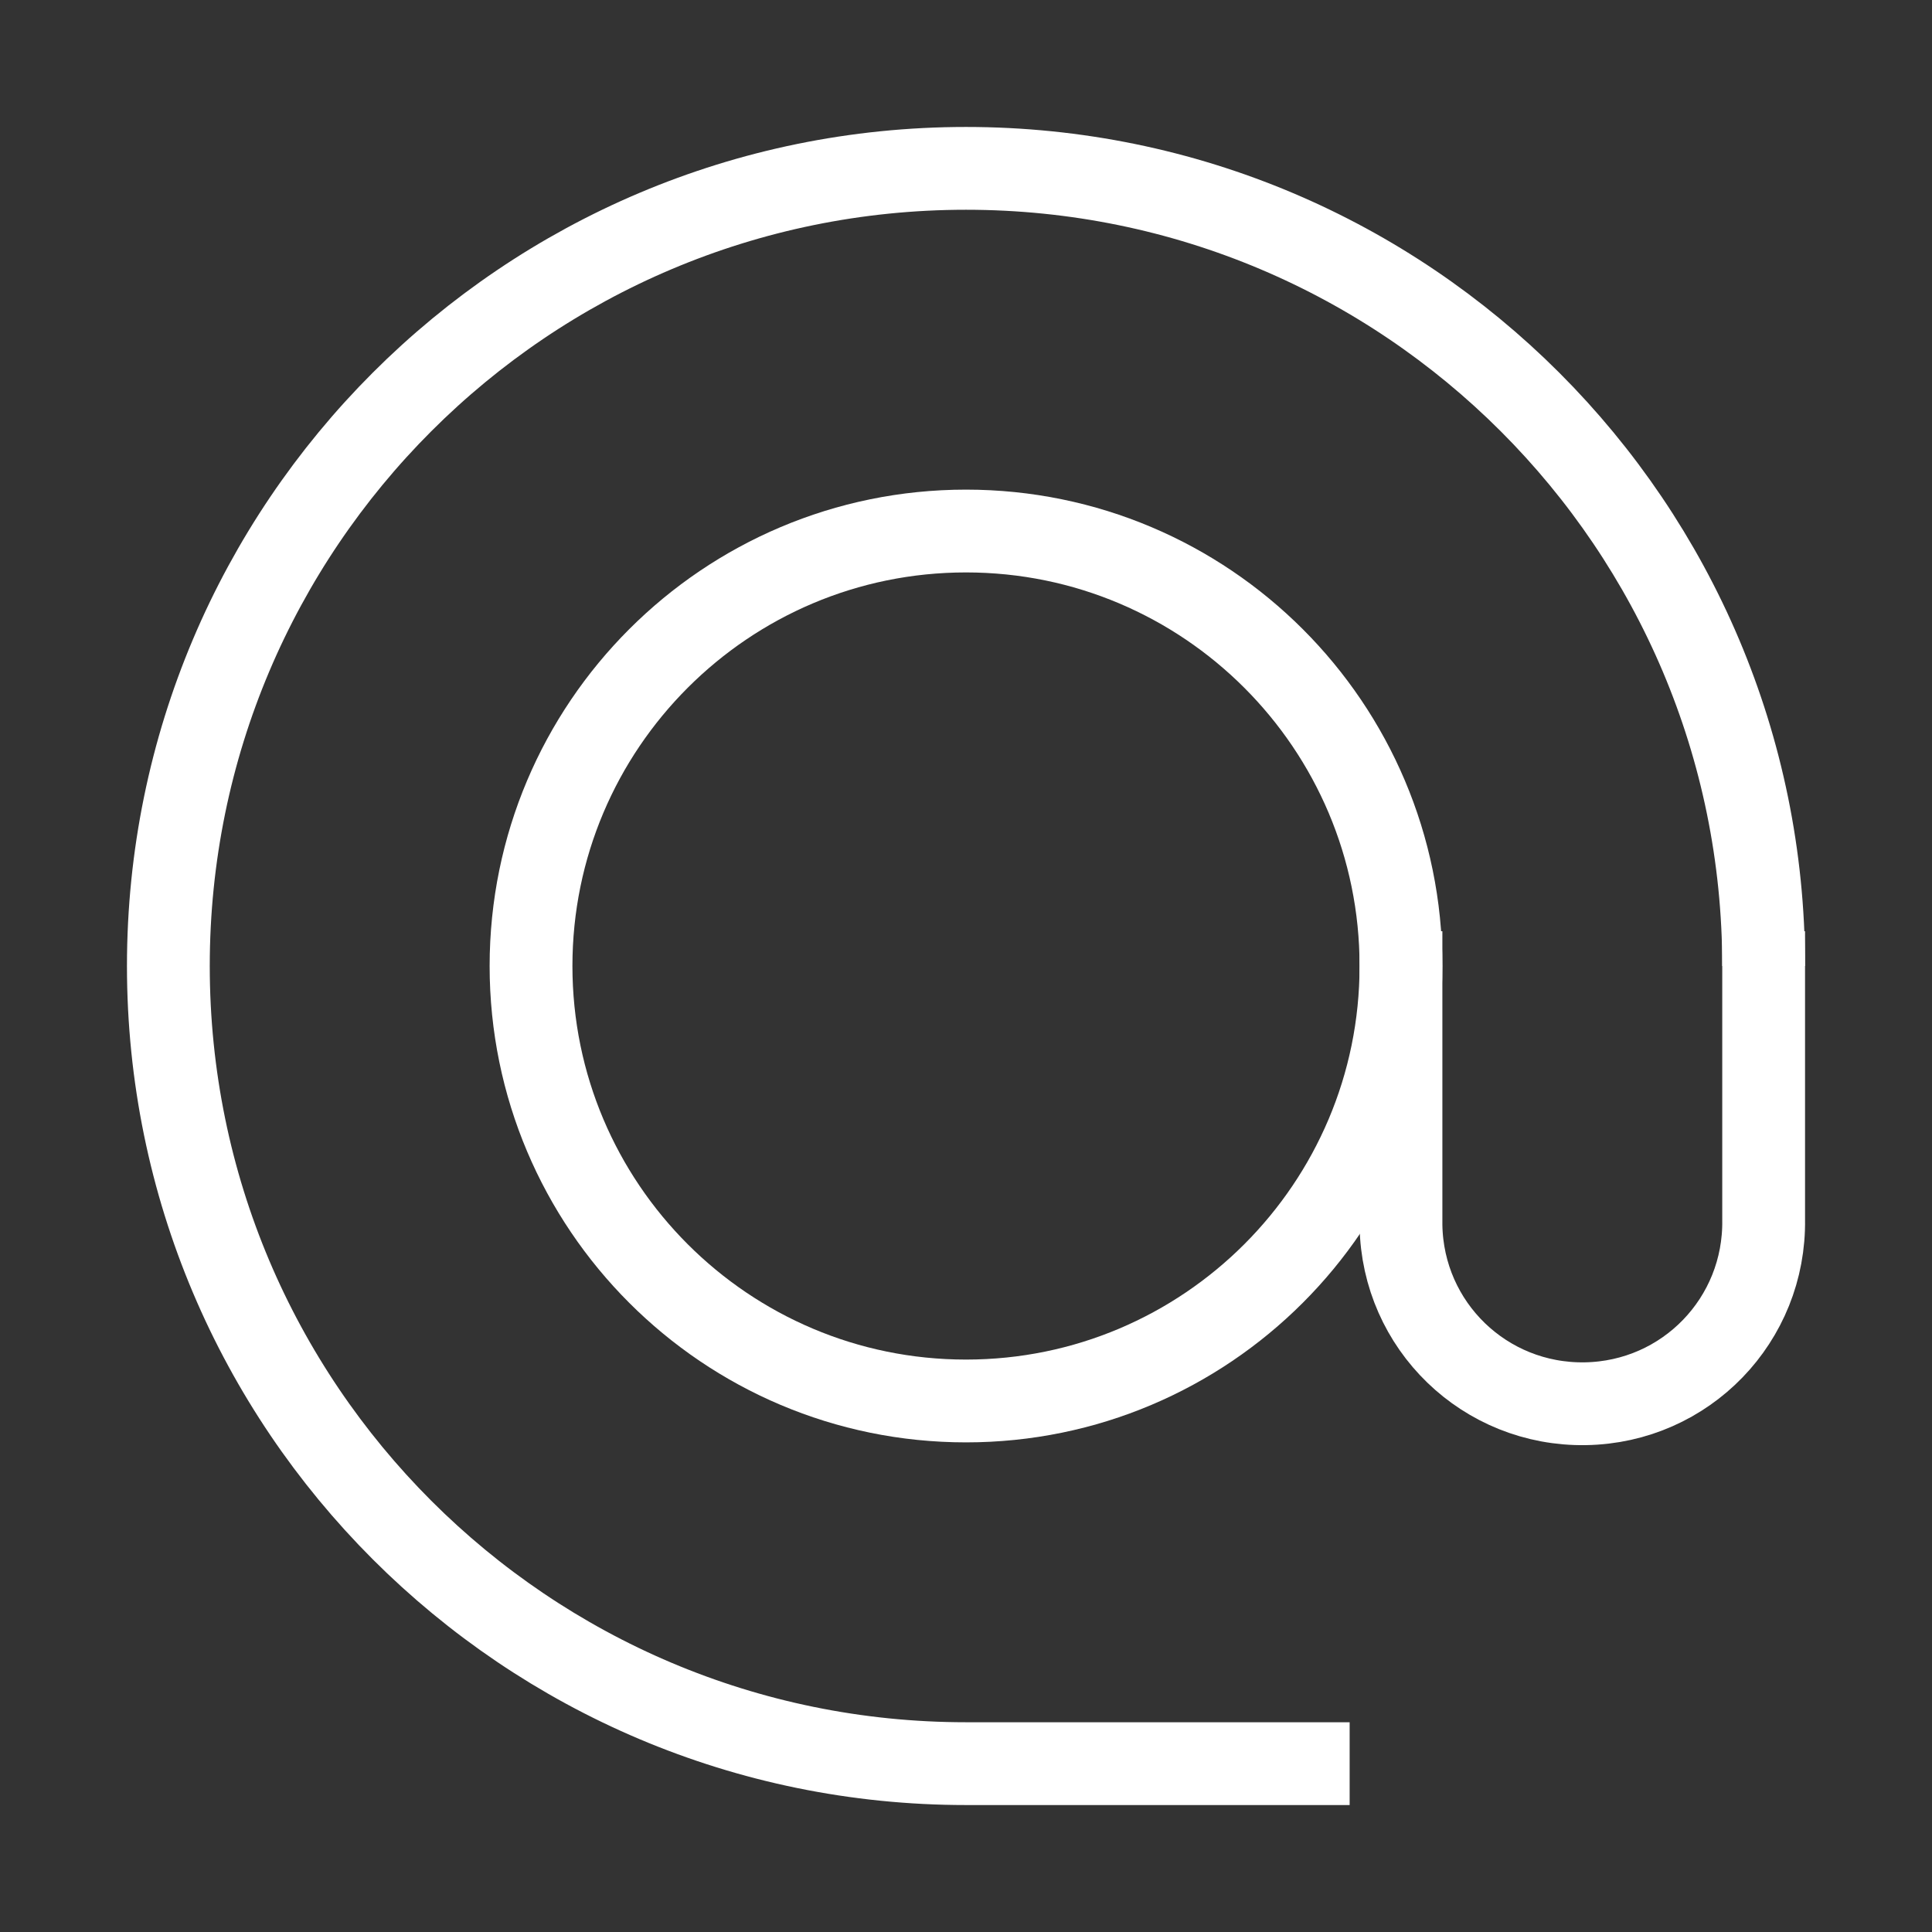 <?xml version="1.0" encoding="UTF-8"?>
<svg width="35" height="35" version="1.1" viewBox="0 0 35 35" xmlns="http://www.w3.org/2000/svg">
 <rect x="0" y="0" width="35" height="35" fill="#333333" stroke="none"/>
 <defs>
  <style>.cls-1{fill:none;stroke:#fff;stroke-miterlimit:10;stroke-width:1.5px;}</style>
 </defs>
 <g transform="translate(-10.85,-10.85)" stroke="#fff">
  <path class="cls-1" d="m36.23 28.35c0 4.35-3.53 7.88-7.88 7.88s-7.88-3.53-7.88-7.88 3.53-7.88 7.88-7.88 7.88 3.53 7.88 7.88z"/>
  <path class="cls-1" d="m42.8 28.35c0-7.98-6.47-14.45-14.45-14.45s-14.45 6.47-14.45 14.45 6.47 14.45 14.45 14.45h6.95"/>
  <path class="cls-1" d="m42.8 27.72v5.22c0.03 1.82-1.41 3.31-3.23 3.34s-3.31-1.41-3.34-3.23v-0.11-5.22"/>
 </g>
</svg>
